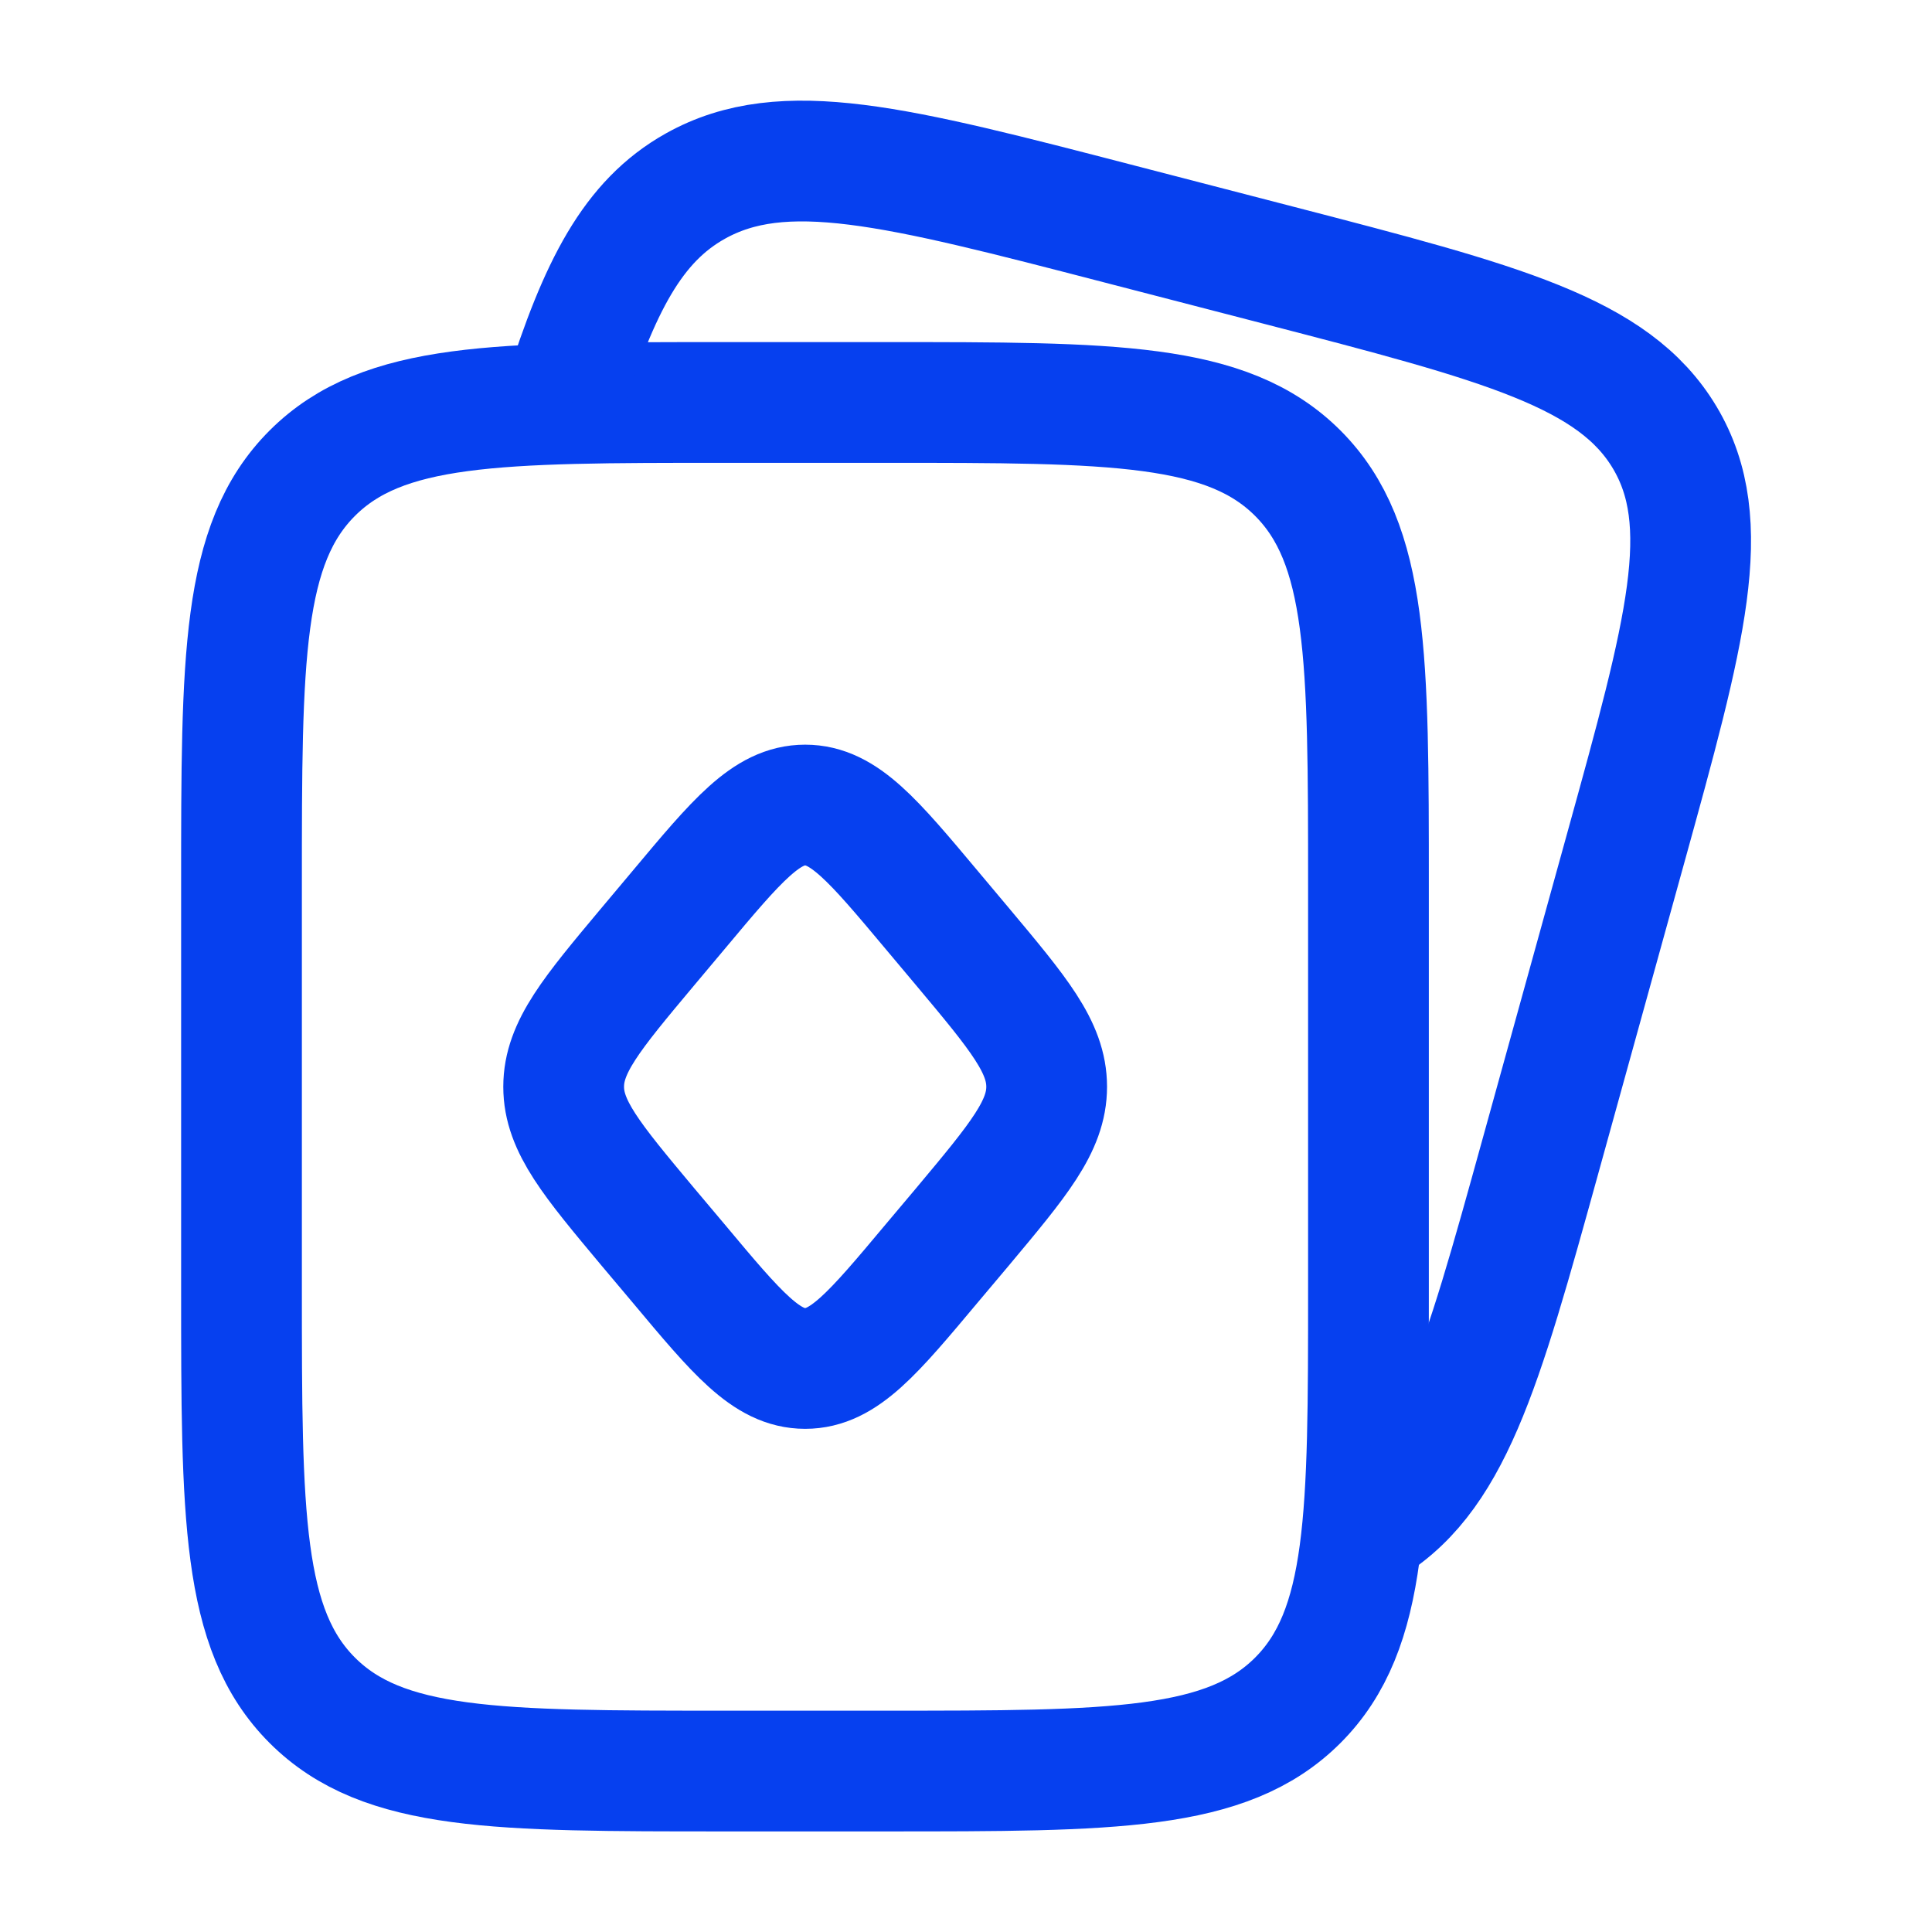 <svg width="16" height="16" viewBox="0 0 16 16" fill="none" xmlns="http://www.w3.org/2000/svg">
<path d="M2 7.333C2 5.448 2 4.505 2.586 3.919C3.172 3.333 4.114 3.333 6 3.333H7.333C9.219 3.333 10.162 3.333 10.748 3.919C11.333 4.505 11.333 5.448 11.333 7.333V10.667C11.333 12.552 11.333 13.495 10.748 14.081C10.162 14.667 9.219 14.667 7.333 14.667H6C4.114 14.667 3.172 14.667 2.586 14.081C2 13.495 2 12.552 2 10.667V7.333Z" stroke="#0640EF"/>
<path d="M5.364 7.841L5.62 7.536C6.105 6.956 6.348 6.667 6.668 6.667C6.988 6.667 7.23 6.956 7.716 7.536L7.972 7.841C8.436 8.395 8.668 8.672 8.668 9C8.668 9.327 8.436 9.604 7.972 10.159L7.716 10.463C7.23 11.043 6.988 11.333 6.668 11.333C6.348 11.333 6.105 11.043 5.62 10.463L5.364 10.159C4.9 9.604 4.668 9.327 4.668 9C4.668 8.672 4.9 8.395 5.364 7.841Z" stroke="#0640EF"/>
<path d="M11.284 12.667C12.015 12.258 12.263 11.361 12.76 9.565L13.463 7.025C13.96 5.229 14.208 4.331 13.787 3.624C13.365 2.917 12.438 2.676 10.583 2.195L9.271 1.855C7.417 1.374 6.489 1.133 5.759 1.541C5.239 1.832 4.963 2.371 4.668 3.305" stroke="#0640EF"/>
</svg>
